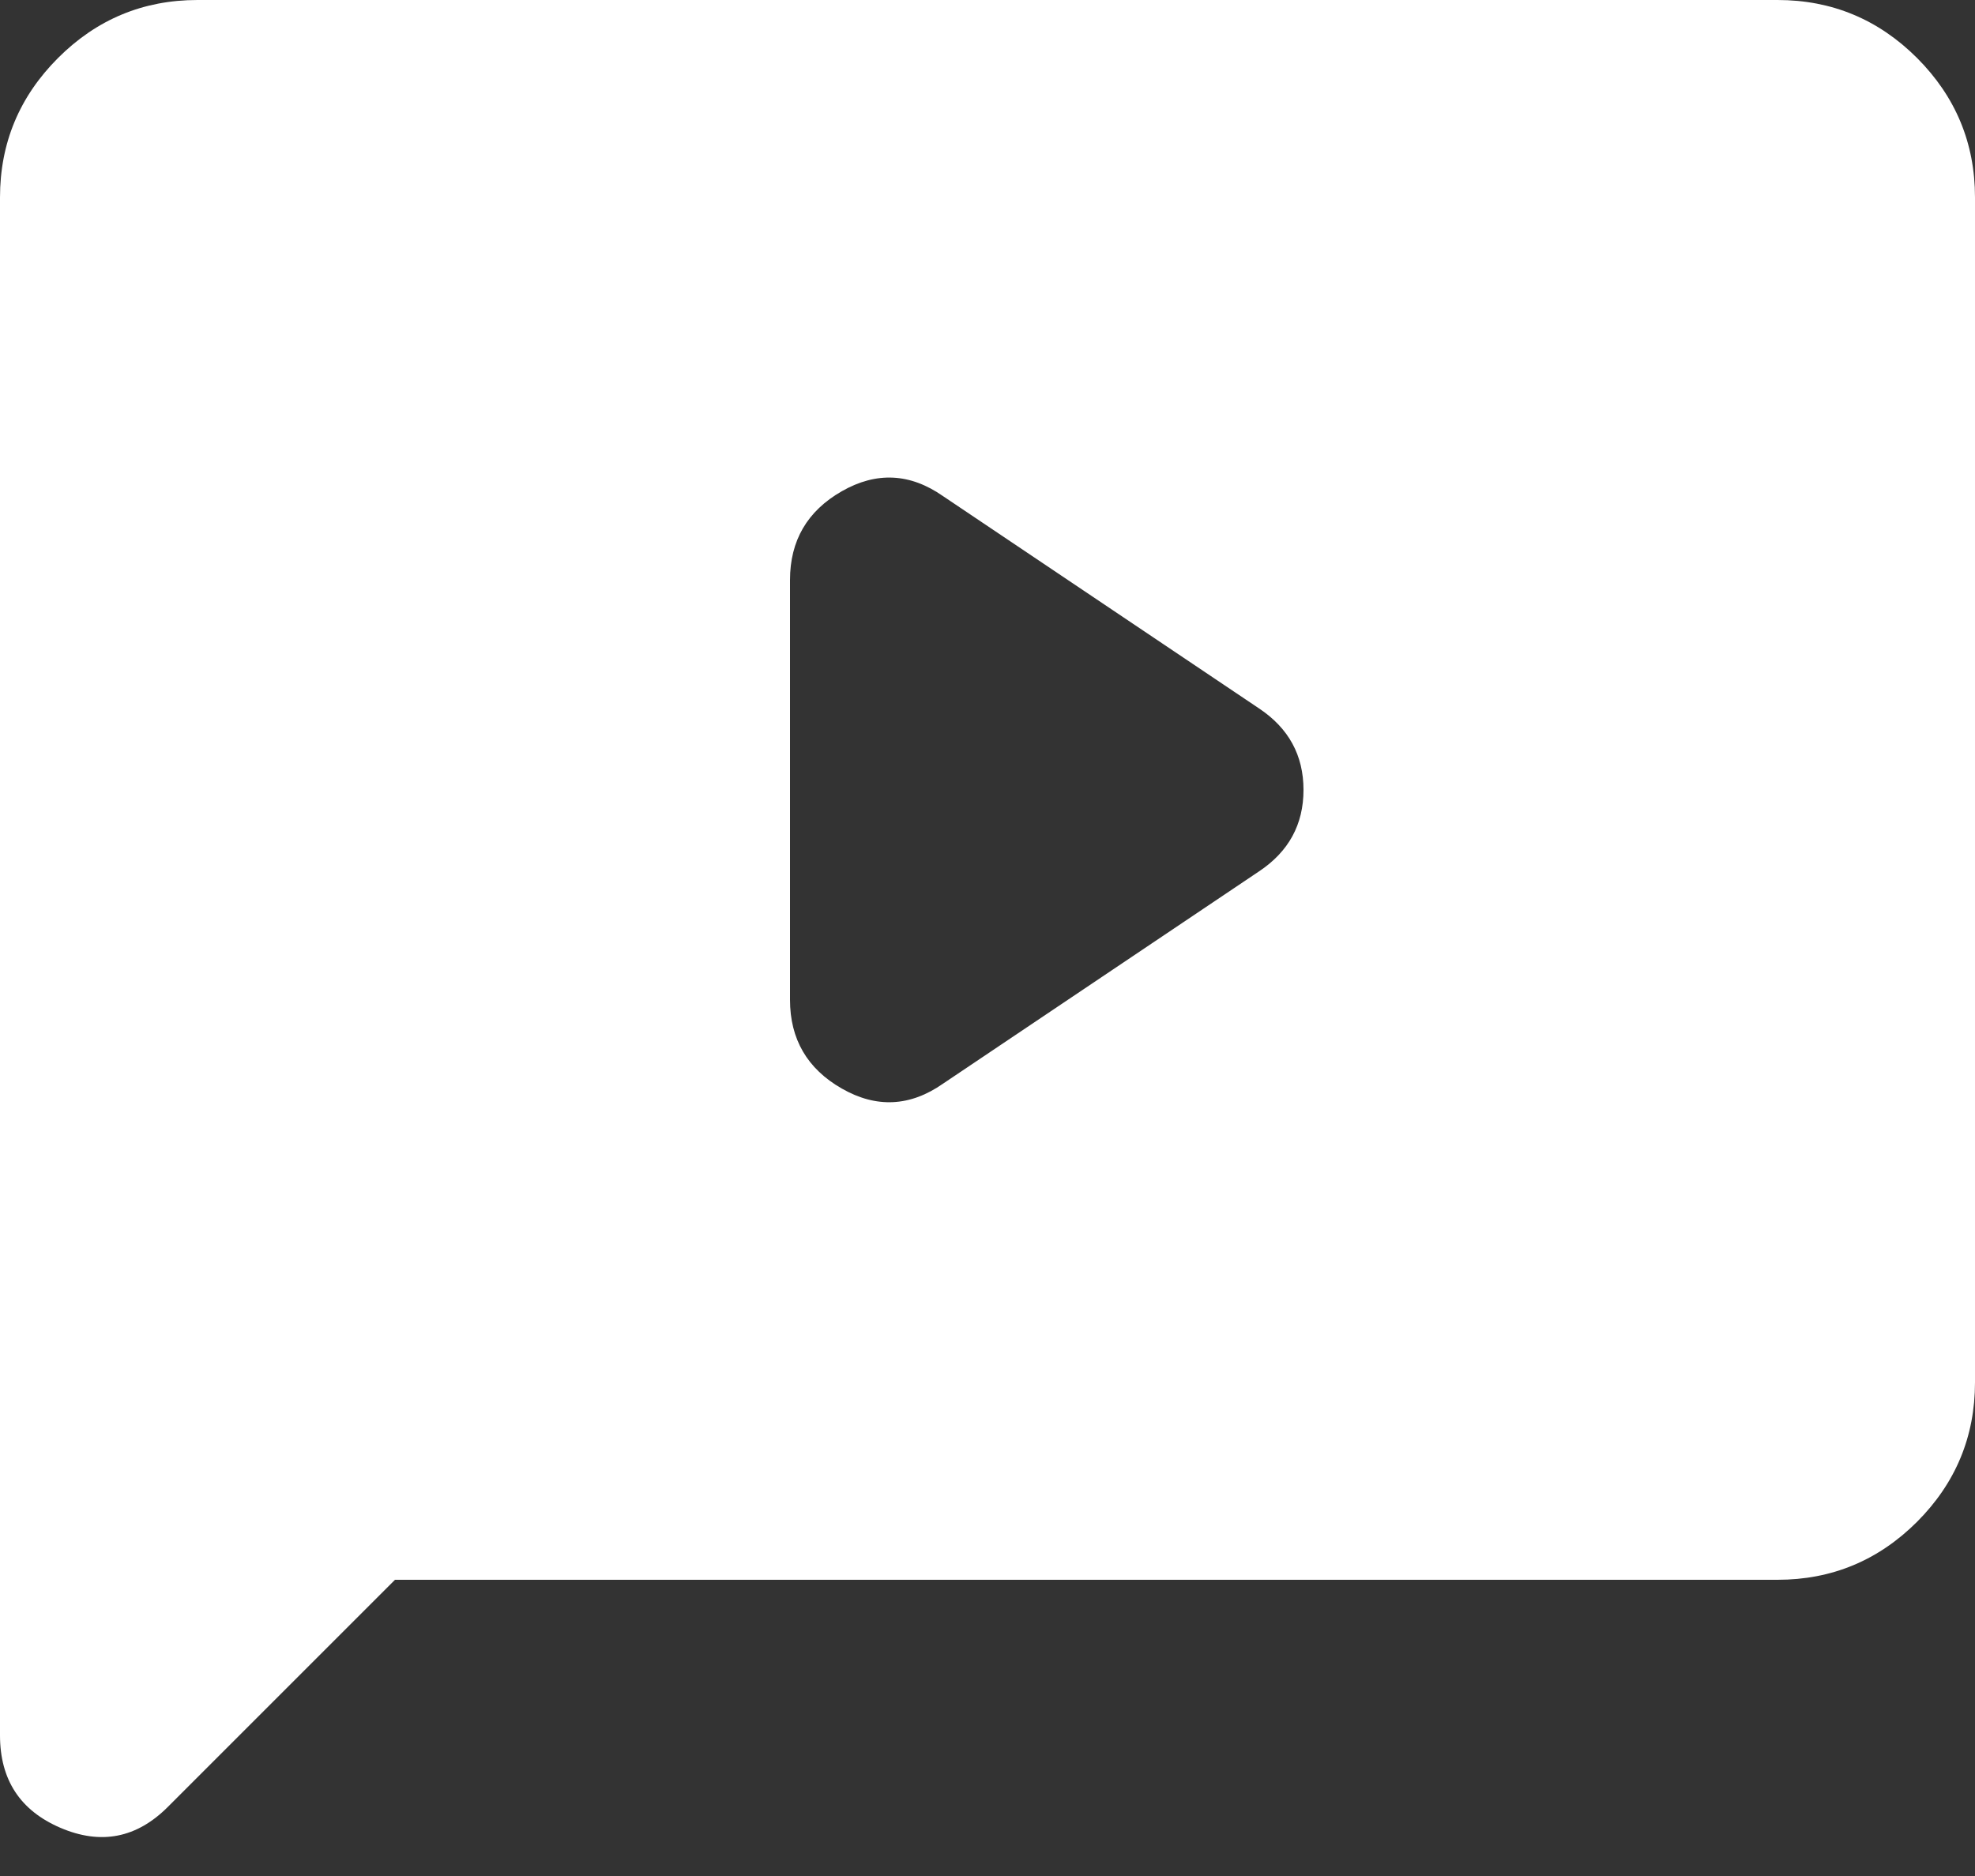 <?xml version="1.0" encoding="UTF-8"?> <svg xmlns="http://www.w3.org/2000/svg" width="20" height="19" viewBox="0 0 20 19" fill="none"><rect x="0" y="0" width="20" height="19" fill="#333333" stroke="none"/><path d="M9.55 10.975L12.75 8.825C13.05 8.625 13.2 8.35 13.2 8C13.2 7.65 13.05 7.375 12.75 7.175L9.55 5.025C9.217 4.792 8.875 4.775 8.525 4.975C8.175 5.175 8 5.475 8 5.875V10.125C8 10.525 8.175 10.825 8.525 11.025C8.875 11.225 9.217 11.208 9.55 10.975ZM1.7 18.3C1.383 18.617 1.021 18.687 0.612 18.512C0.204 18.337 0 18.025 0 17.575V2C0 1.45 0.196 0.979 0.588 0.587C0.979 0.196 1.45 0 2 0H18C18.55 0 19.021 0.196 19.413 0.587C19.804 0.979 20 1.45 20 2V14C20 14.55 19.804 15.021 19.413 15.413C19.021 15.804 18.55 16 18 16H4L1.7 18.3Z" fill="white"></path></svg> 